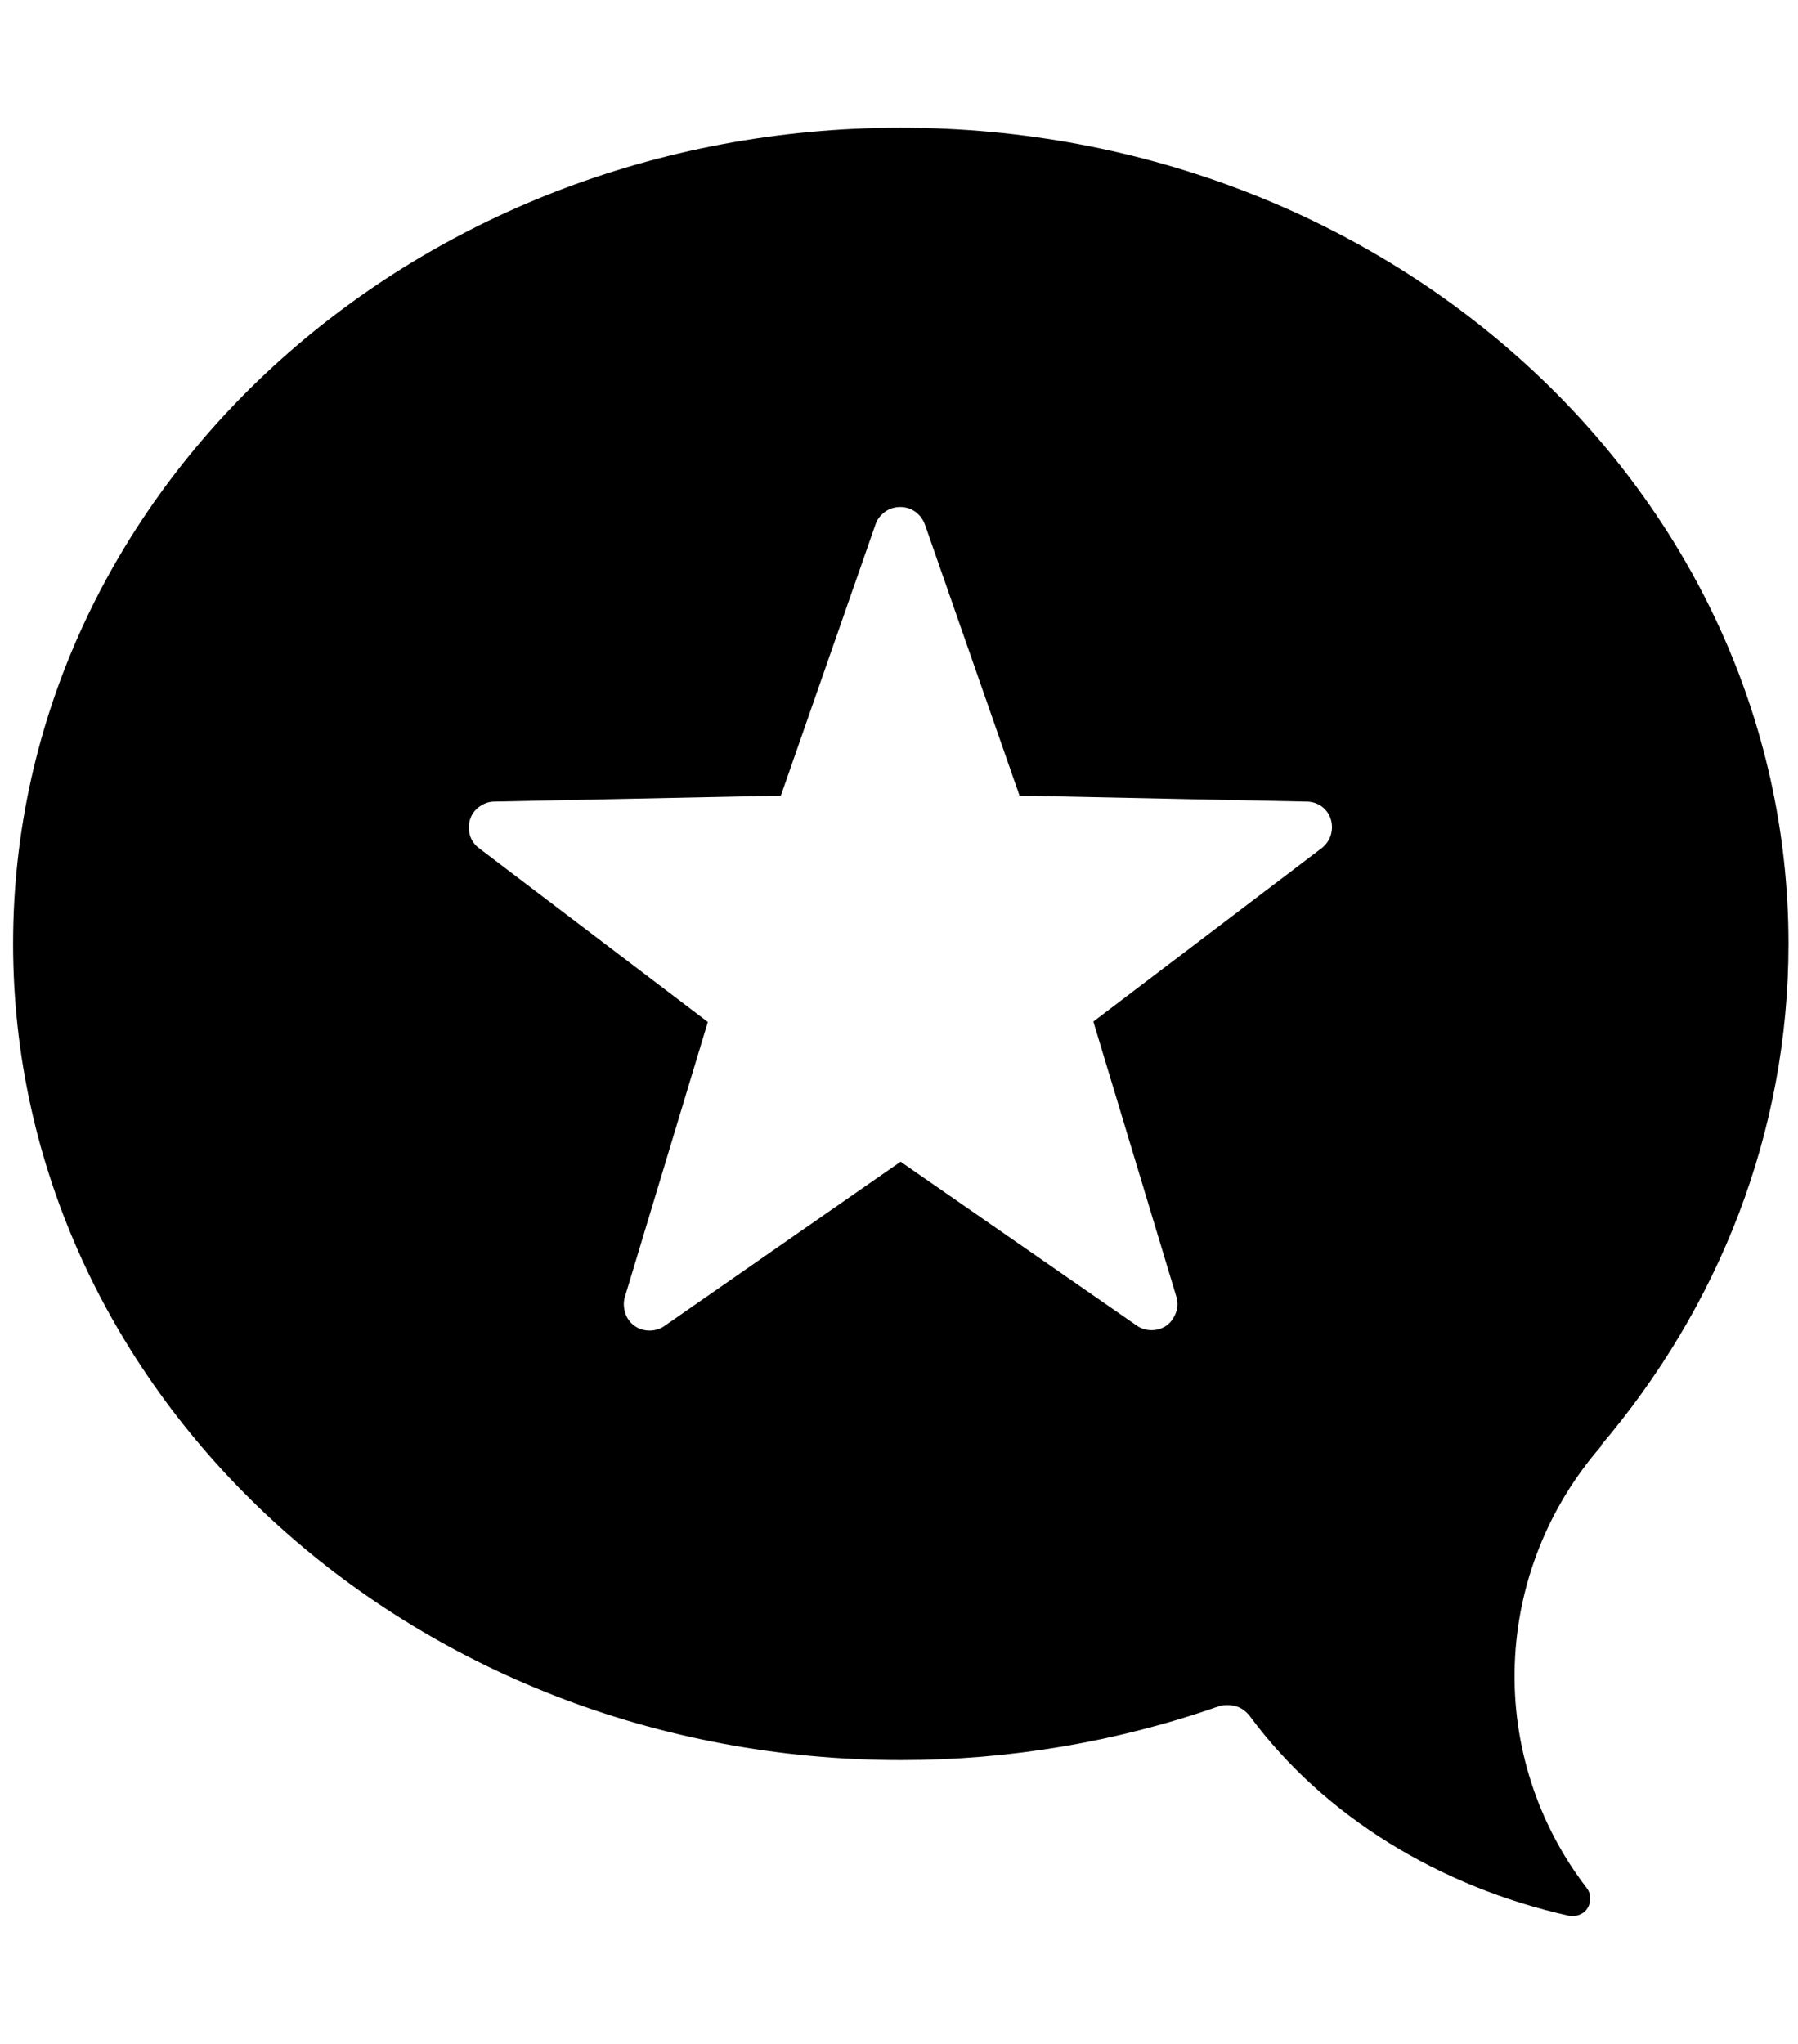 <svg xmlns="http://www.w3.org/2000/svg" width="0.88em" height="1em" viewBox="0 0 448 512"><path fill="currentColor" d="M399.8 362.2c29.5-34.7 47.1-78.3 47.1-125.8c0-113-99.6-204.4-222.5-204.4S2 123.5 2 236.4s99.6 204.5 222.5 204.5c27 0 53.9-4.5 79.4-13.4c1.4-.5 3-.5 4.5-.1s2.7 1.4 3.6 2.6c18.6 25.1 47.6 42.7 79.9 49.9c1.1.2 2.3 0 3.3-.6s1.7-1.6 1.9-2.8c.1-.6.1-1.3 0-1.9s-.4-1.2-.8-1.7c-12.3-16-18.7-35.8-18-56s8.4-39.5 21.7-54.7l-.2.1zM330 212.4l-57.3 43.5l20.8 68.9c.4 1.3.4 2.7-.1 4s-1.2 2.4-2.3 3.2s-2.4 1.2-3.8 1.2s-2.7-.4-3.8-1.2l-59.1-41l-59.1 41.1c-1.1.8-2.4 1.2-3.8 1.2s-2.7-.4-3.8-1.2s-1.9-1.9-2.3-3.2s-.5-2.7-.1-4l20.8-68.9l-57.3-43.5c-1.1-.8-1.9-1.9-2.3-3.2s-.4-2.7 0-4s1.2-2.4 2.3-3.2s2.4-1.3 3.7-1.3l71.9-1.5l23.7-67.9c.4-1.3 1.3-2.4 2.4-3.2s2.4-1.2 3.8-1.2s2.7.4 3.8 1.2s1.9 1.9 2.4 3.2l23.7 67.9l71.9 1.5c1.4 0 2.7.4 3.8 1.2s1.9 1.9 2.3 3.2s.4 2.7 0 4s-1.2 2.4-2.3 3.3z"/></svg>